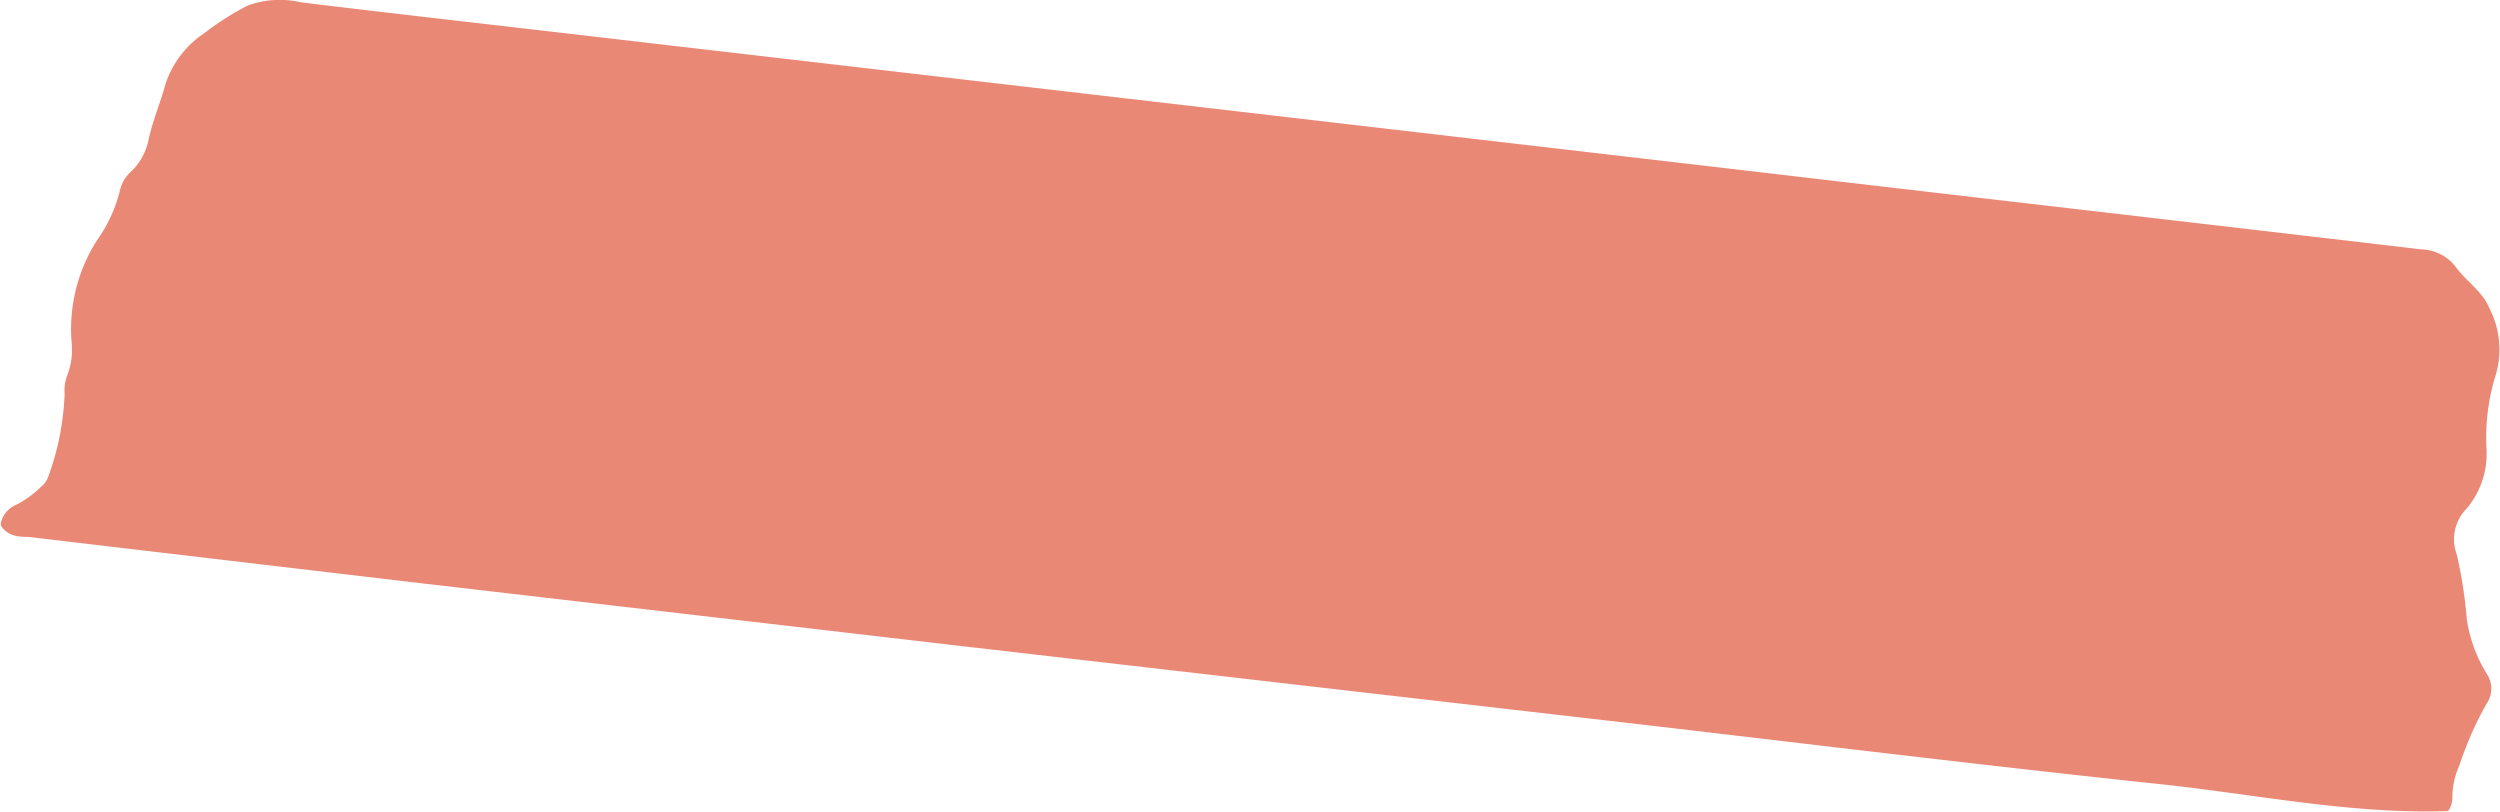 <svg xmlns="http://www.w3.org/2000/svg" viewBox="0 0 139.68 45.39"><defs><style>.cls-1{fill:#e56a54; opacity: 0.8;}</style></defs><g id="Livello_2" data-name="Livello 2"><g id="Livello_1-2" data-name="Livello 1"><path class="cls-1" d="M.05,29.37l0-.16a1.44,1.44,0,0,1,.84-1A5.54,5.54,0,0,0,2.29,27.2a1.26,1.26,0,0,0,.4-.55A15,15,0,0,0,3.61,22a2.4,2.4,0,0,1,.17-1.09A3.94,3.94,0,0,0,4,19.11a9.21,9.21,0,0,1,1.43-5.7,8.2,8.2,0,0,0,1.28-2.8,1.92,1.92,0,0,1,.59-1,3.43,3.43,0,0,0,1-1.79c.22-1.06.66-2.07.94-3.1a5.45,5.45,0,0,1,2.18-2.87A15.64,15.64,0,0,1,13.82.32a5.18,5.18,0,0,1,3-.19C21.56.71,26.27,1.24,31,1.79L69.2,6.23,95.76,9.32c13.17,1.55,26.33,3.06,39.5,4.61a2.53,2.53,0,0,1,2,1.05c.57.77,1.44,1.3,1.83,2.25a5,5,0,0,1,.33,3.79,11.68,11.68,0,0,0-.49,4.13,4.76,4.76,0,0,1-1.1,3.25,2.45,2.45,0,0,0-.56,2.6,25.86,25.86,0,0,1,.56,3.63,8,8,0,0,0,1.1,3,1.49,1.49,0,0,1,0,1.69,18.94,18.94,0,0,0-1.52,3.45,4.24,4.24,0,0,0-.39,1.74,1.29,1.29,0,0,1-.24.81l-.16,0c-5.39.16-10.64-.95-15.95-1.51-10-1.06-20-2.29-30-3.45L54.09,36.14q-15.73-1.83-31.48-3.66L1.6,30C1,30,.42,29.94.05,29.37Z"/></g></g></svg>